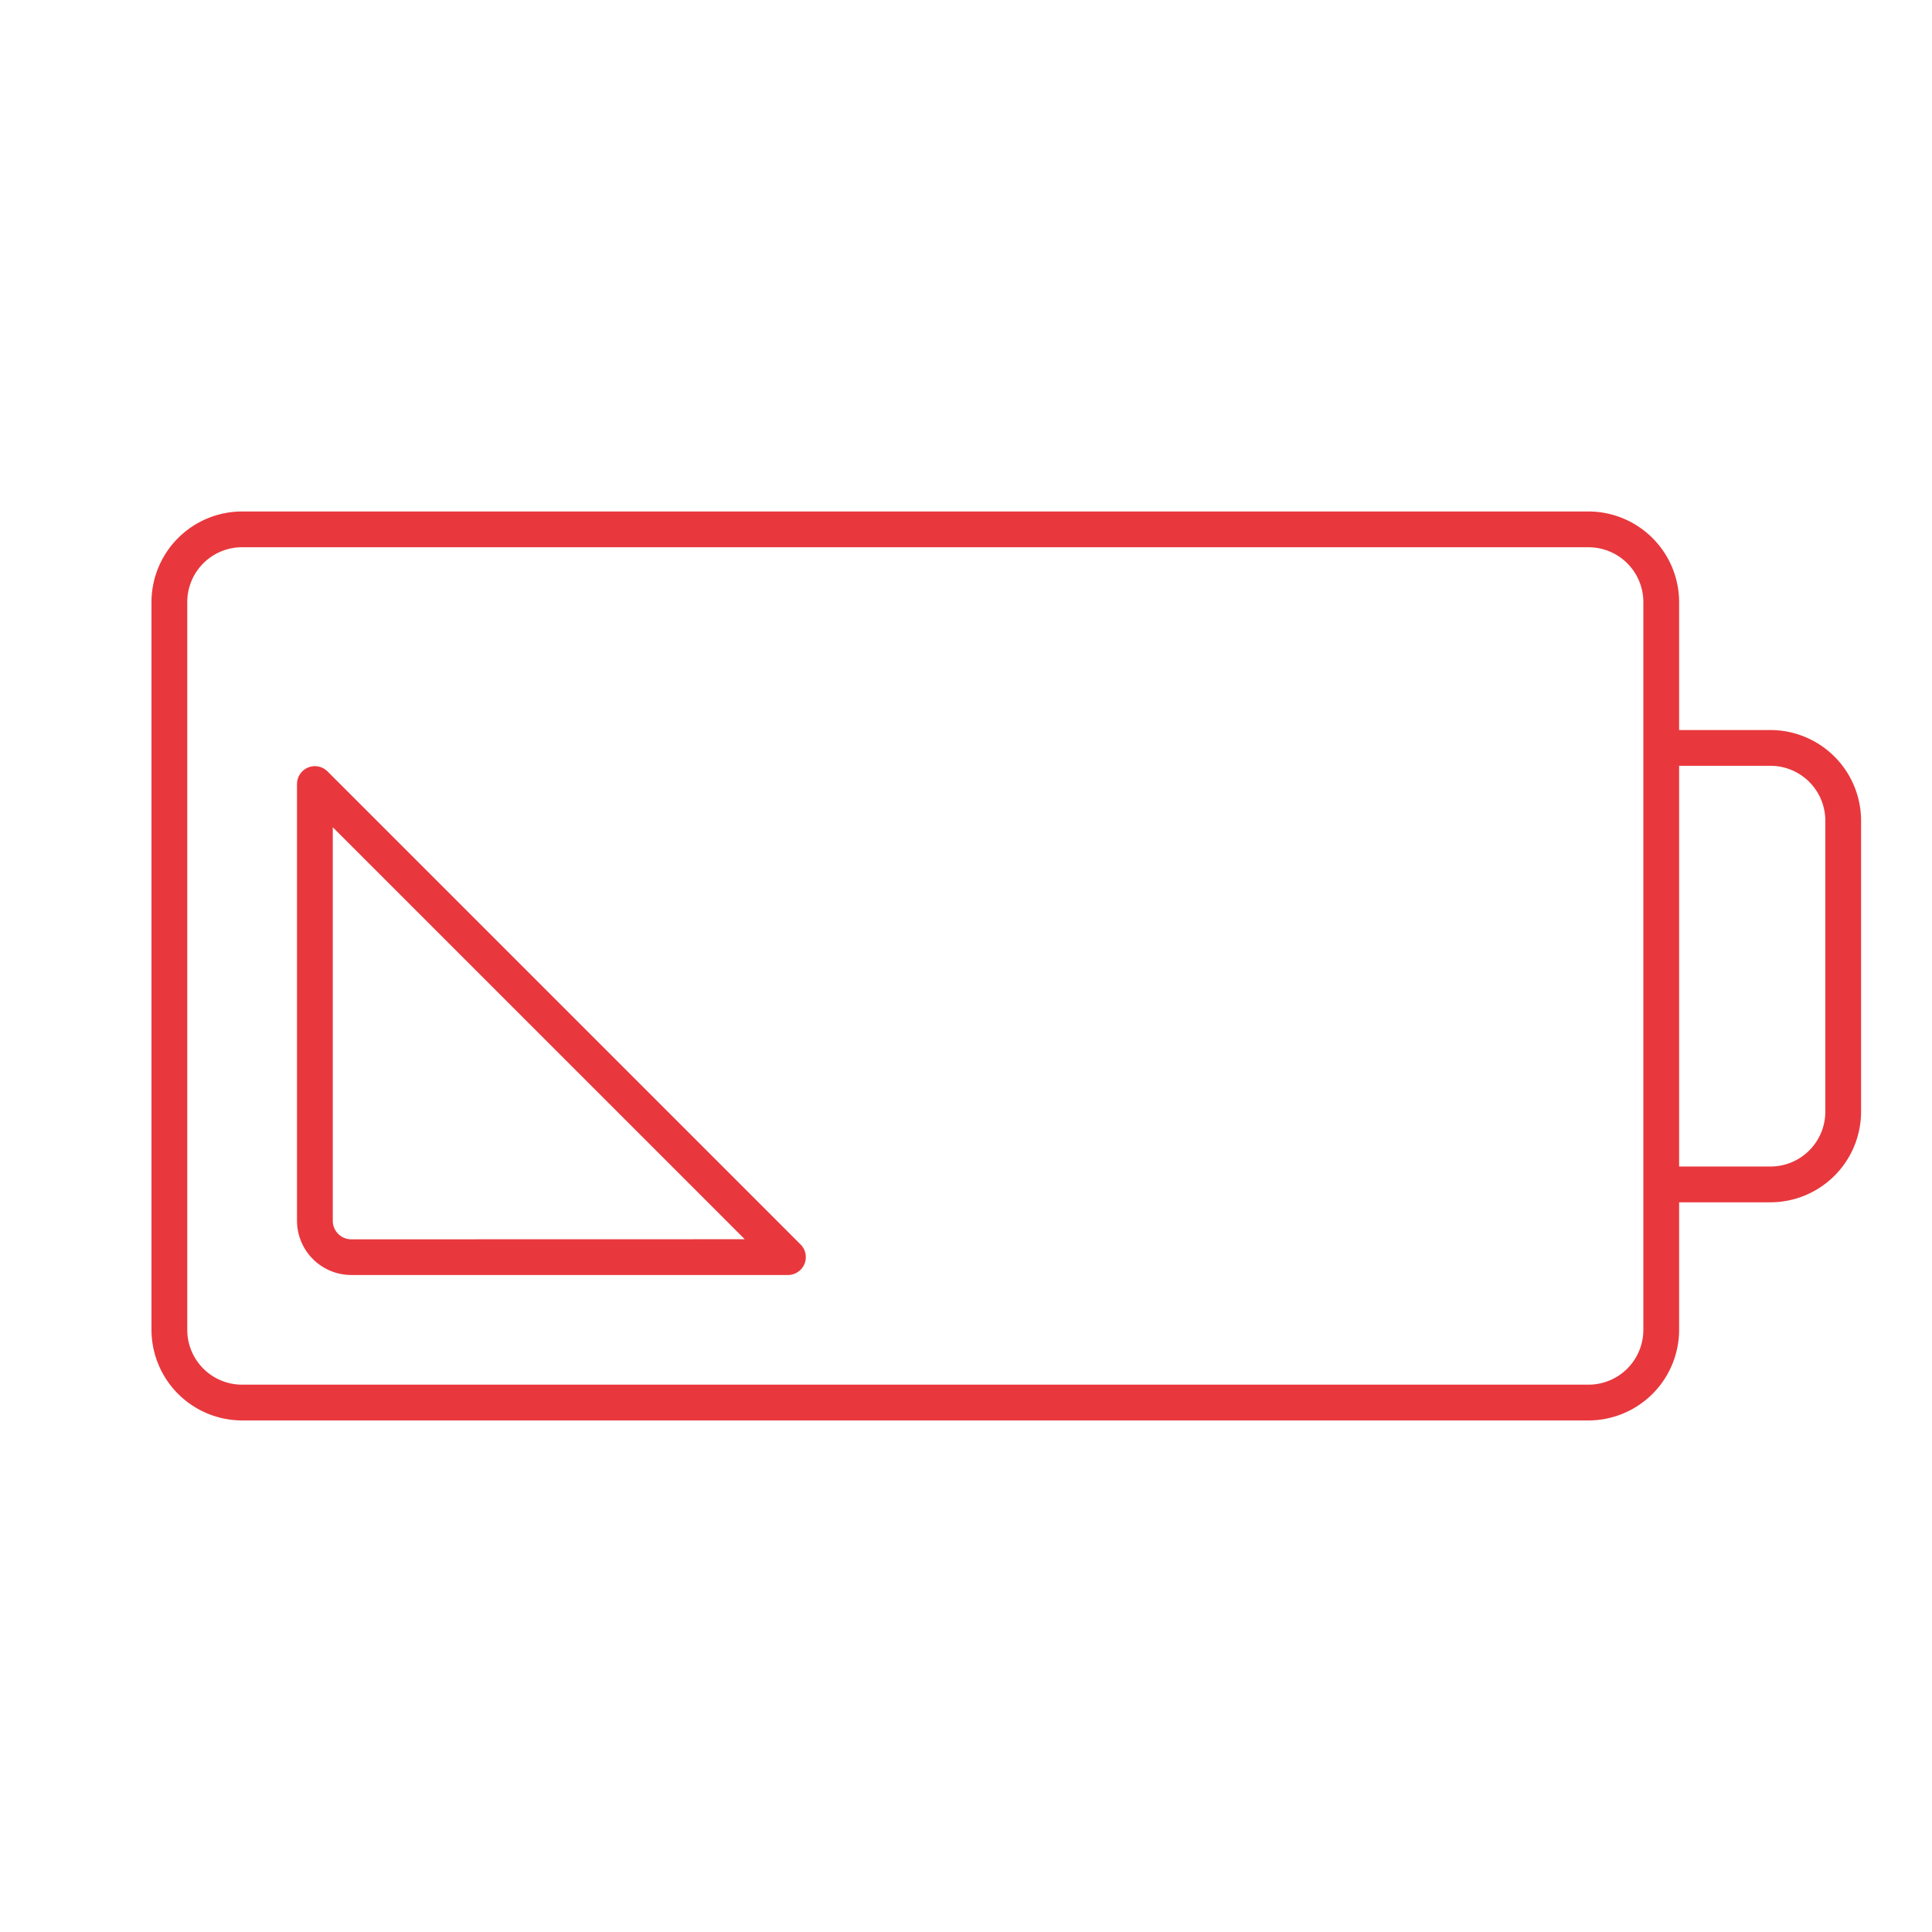 <?xml version="1.0" encoding="UTF-8"?>
<svg xmlns="http://www.w3.org/2000/svg" xmlns:xlink="http://www.w3.org/1999/xlink" height="81" viewBox="0 0 81 81" width="81">
  <clipPath id="a">
    <path d="m213 1158h81v81h-81z"></path>
  </clipPath>
  <g clip-path="url(#a)" fill="#e8383d" transform="translate(-213 -1158)">
    <path d="m366.364 821.4h-56.447a3.806 3.806 0 0 1 -3.8-3.8v-30.509a3.805 3.805 0 0 1 3.8-3.8h56.447a3.806 3.806 0 0 1 3.8 3.8v30.509a3.806 3.806 0 0 1 -3.8 3.8zm-56.447-36.61a2.3 2.3 0 0 0 -2.3 2.3v30.51a2.3 2.3 0 0 0 2.3 2.3h56.447a2.3 2.3 0 0 0 2.3-2.3v-30.509a2.3 2.3 0 0 0 -2.3-2.3z" transform="translate(-86.766 396.153)"></path>
    <path d="m310.866 790.29a.75.75 0 0 1 .53.22l19.833 19.833a.75.75 0 0 1 -.53 1.28h-18.307a2.278 2.278 0 0 1 -2.276-2.276v-18.307a.75.75 0 0 1 .75-.75zm18.022 19.833-17.272-17.272v16.5a.777.777 0 0 0 .776.776z" transform="translate(-84.664 399.832)"></path>
    <path d="m352.443 809.1h-4.577v-1.5h4.577a2.3 2.3 0 0 0 2.3-2.3v-12.2a2.3 2.3 0 0 0 -2.3-2.3h-4.577v-1.5h4.577a3.806 3.806 0 0 1 3.8 3.8v12.2a3.805 3.805 0 0 1 -3.8 3.8z" transform="translate(-65.216 399.307)"></path>
  </g>
</svg>
